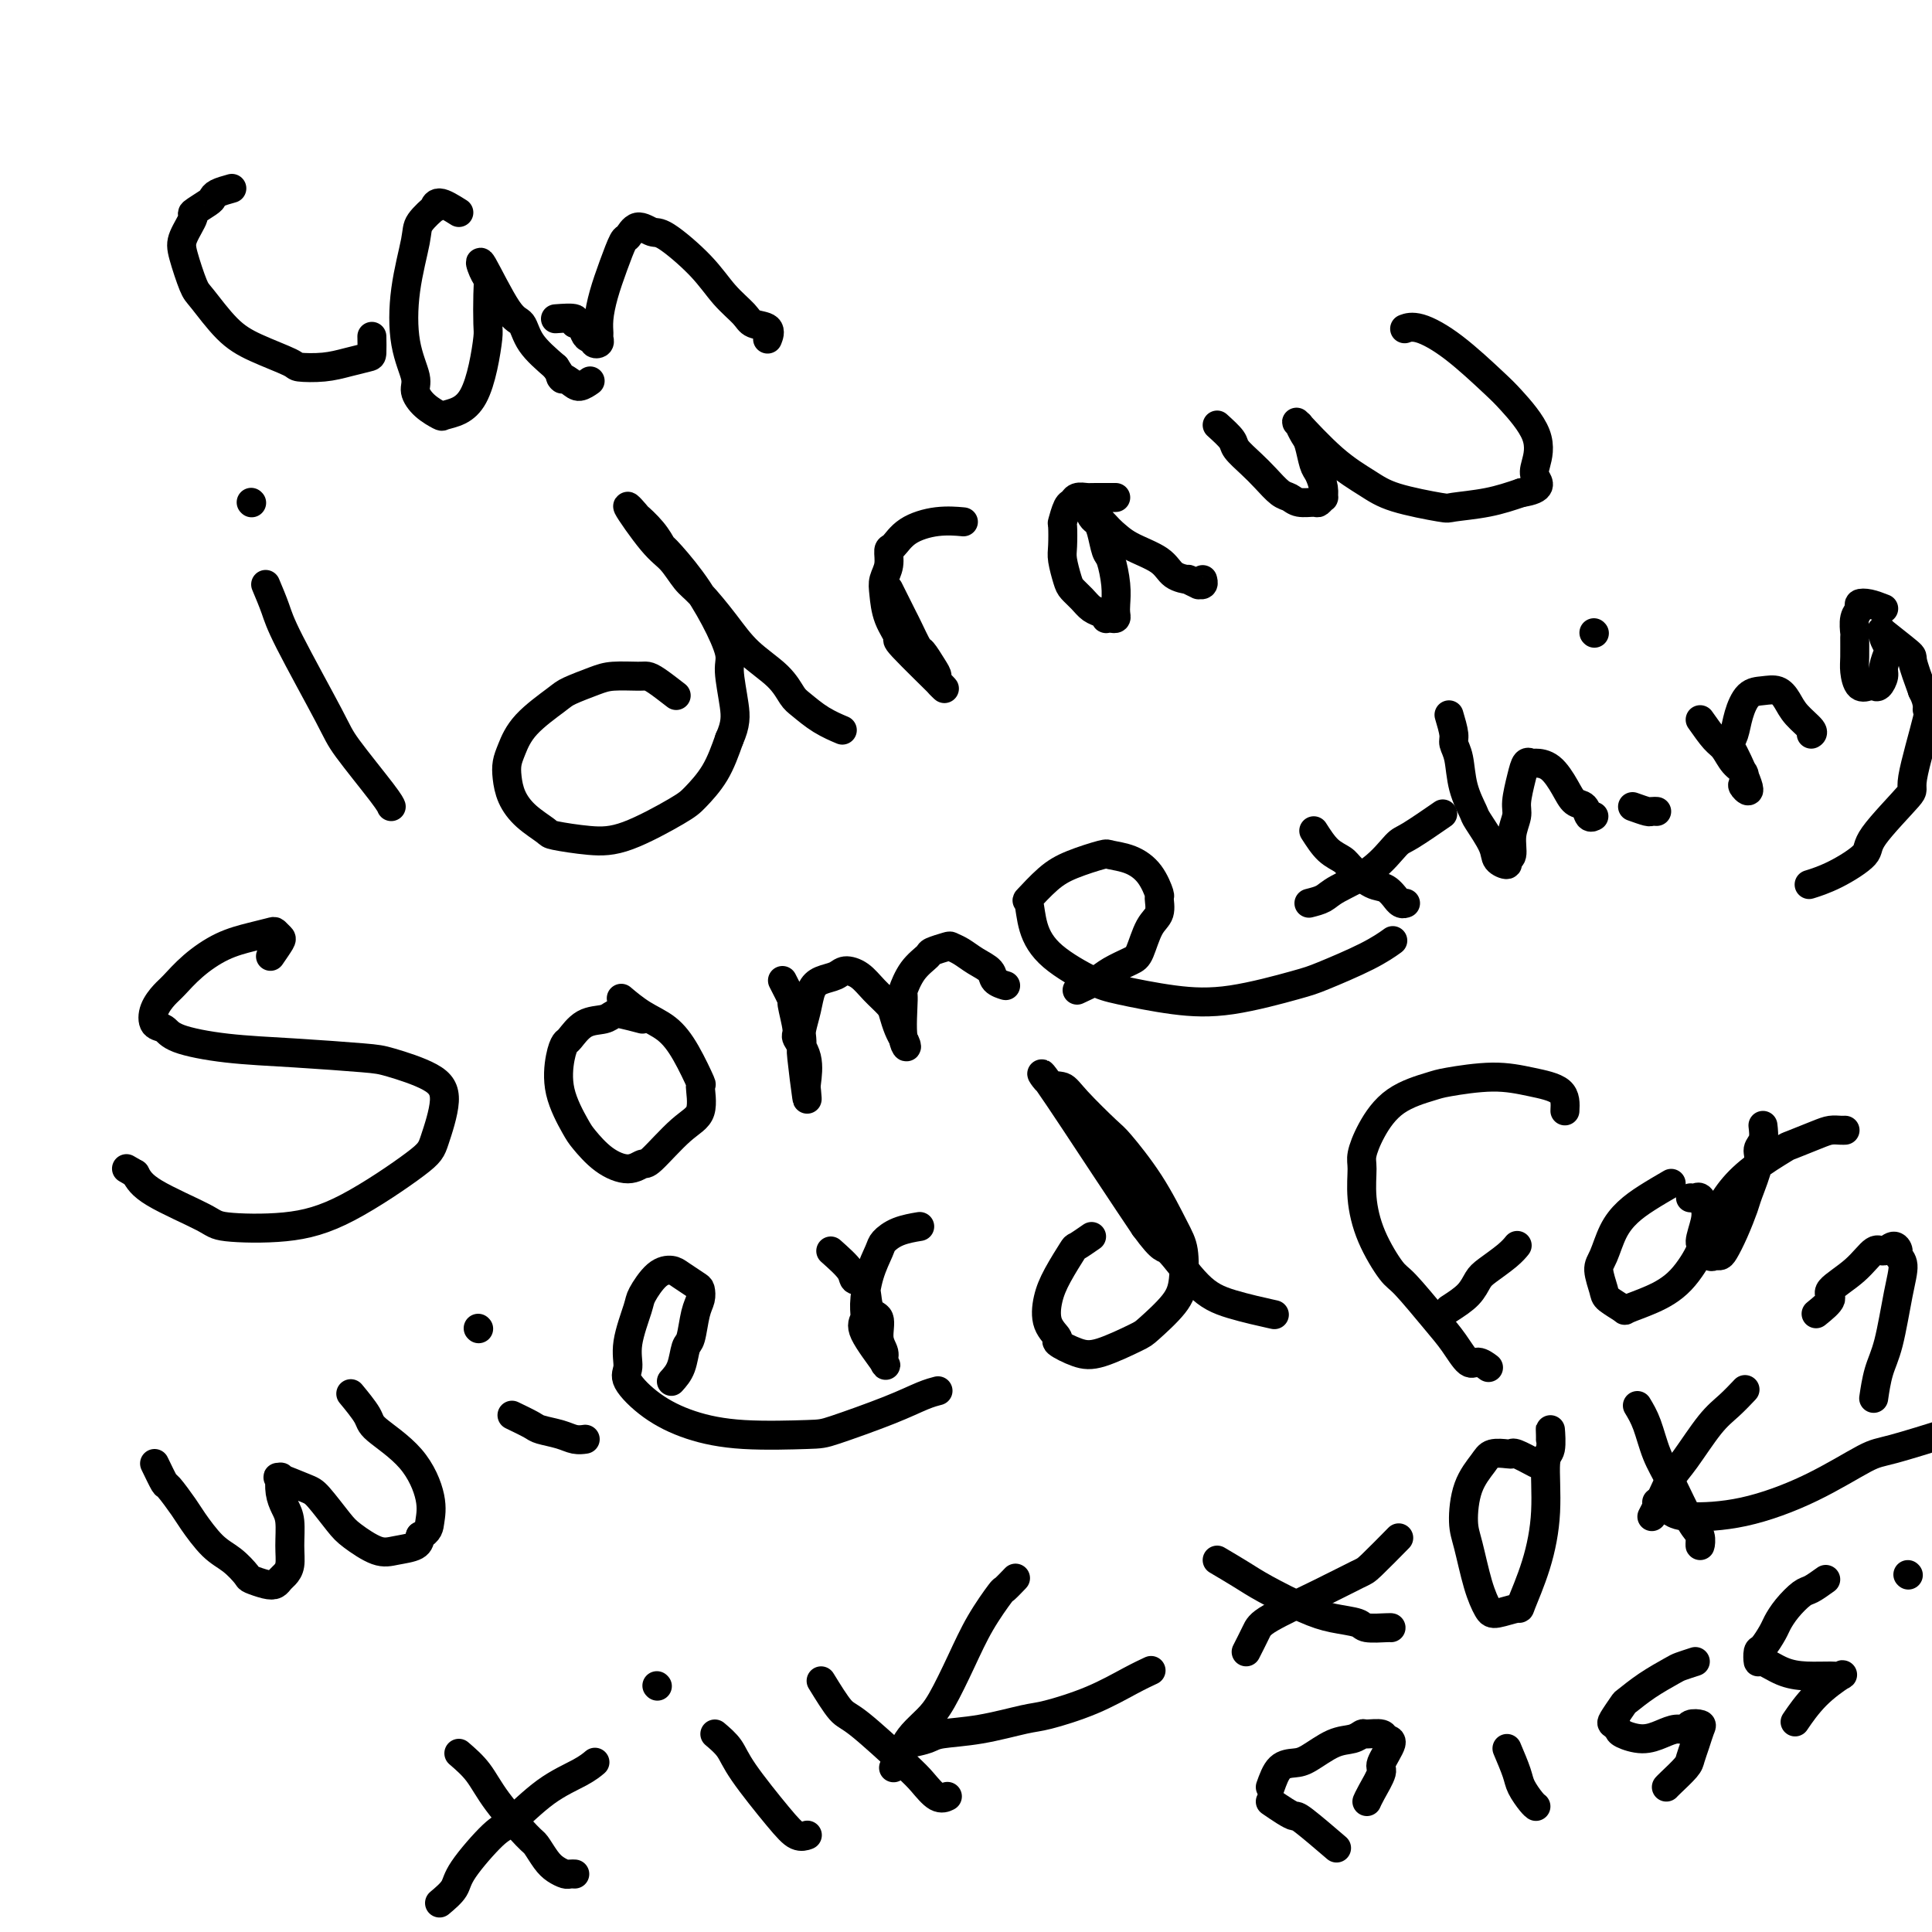 <svg viewBox='0 0 400 400' version='1.1' xmlns='http://www.w3.org/2000/svg' xmlns:xlink='http://www.w3.org/1999/xlink'><g fill='none' stroke='#000000' stroke-width='6' stroke-linecap='round' stroke-linejoin='round'><path d='M48,39c-1.160,0.324 -2.319,0.647 -3,1c-0.681,0.353 -0.883,0.734 -1,1c-0.117,0.266 -0.149,0.417 -1,1c-0.851,0.583 -2.523,1.599 -3,2c-0.477,0.401 0.240,0.187 0,1c-0.240,0.813 -1.437,2.654 -2,4c-0.563,1.346 -0.493,2.197 0,4c0.493,1.803 1.408,4.556 2,6c0.592,1.444 0.862,1.578 2,3c1.138,1.422 3.143,4.133 5,6c1.857,1.867 3.567,2.890 6,4c2.433,1.110 5.591,2.308 7,3c1.409,0.692 1.071,0.878 2,1c0.929,0.122 3.125,0.179 5,0c1.875,-0.179 3.431,-0.595 5,-1c1.569,-0.405 3.153,-0.799 4,-1c0.847,-0.201 0.959,-0.208 1,-1c0.041,-0.792 0.012,-2.369 0,-3c-0.012,-0.631 -0.006,-0.315 0,0'/><path d='M95,44c-1.554,-0.979 -3.108,-1.957 -4,-2c-0.892,-0.043 -1.122,0.850 -1,1c0.122,0.150 0.595,-0.444 0,0c-0.595,0.444 -2.257,1.925 -3,3c-0.743,1.075 -0.568,1.743 -1,4c-0.432,2.257 -1.470,6.103 -2,10c-0.530,3.897 -0.552,7.847 0,11c0.552,3.153 1.676,5.511 2,7c0.324,1.489 -0.153,2.110 0,3c0.153,0.890 0.937,2.050 2,3c1.063,0.950 2.407,1.691 3,2c0.593,0.309 0.436,0.185 1,0c0.564,-0.185 1.850,-0.430 3,-1c1.150,-0.570 2.164,-1.465 3,-3c0.836,-1.535 1.493,-3.710 2,-6c0.507,-2.290 0.865,-4.695 1,-6c0.135,-1.305 0.046,-1.511 0,-3c-0.046,-1.489 -0.049,-4.262 0,-6c0.049,-1.738 0.149,-2.440 0,-3c-0.149,-0.560 -0.548,-0.976 -1,-2c-0.452,-1.024 -0.958,-2.656 0,-1c0.958,1.656 3.381,6.598 5,9c1.619,2.402 2.436,2.262 3,3c0.564,0.738 0.875,2.354 2,4c1.125,1.646 3.062,3.323 5,5'/><path d='M115,76c2.450,3.662 1.074,2.315 1,2c-0.074,-0.315 1.156,0.400 2,1c0.844,0.600 1.304,1.085 2,1c0.696,-0.085 1.627,-0.738 2,-1c0.373,-0.262 0.186,-0.131 0,0'/><path d='M115,66c1.714,-0.127 3.429,-0.254 4,0c0.571,0.254 -0.001,0.890 0,1c0.001,0.110 0.574,-0.307 1,0c0.426,0.307 0.707,1.337 1,2c0.293,0.663 0.600,0.959 1,1c0.400,0.041 0.892,-0.173 1,0c0.108,0.173 -0.168,0.732 0,1c0.168,0.268 0.779,0.243 1,0c0.221,-0.243 0.051,-0.706 0,-1c-0.051,-0.294 0.018,-0.419 0,-1c-0.018,-0.581 -0.121,-1.617 0,-3c0.121,-1.383 0.468,-3.111 1,-5c0.532,-1.889 1.249,-3.938 2,-6c0.751,-2.062 1.537,-4.137 2,-5c0.463,-0.863 0.601,-0.515 1,-1c0.399,-0.485 1.057,-1.803 2,-2c0.943,-0.197 2.172,0.727 3,1c0.828,0.273 1.256,-0.106 3,1c1.744,1.106 4.804,3.696 7,6c2.196,2.304 3.527,4.324 5,6c1.473,1.676 3.088,3.010 4,4c0.912,0.990 1.121,1.637 2,2c0.879,0.363 2.429,0.444 3,1c0.571,0.556 0.163,1.587 0,2c-0.163,0.413 -0.082,0.206 0,0'/><path d='M55,121c0.730,1.737 1.460,3.473 2,5c0.540,1.527 0.891,2.844 3,7c2.109,4.156 5.977,11.152 8,15c2.023,3.848 2.202,4.547 4,7c1.798,2.453 5.215,6.660 7,9c1.785,2.340 1.939,2.811 2,3c0.061,0.189 0.031,0.094 0,0'/><path d='M52,104c0.000,0.000 0.100,0.100 0.1,0.1'/><path d='M140,144c-1.490,-1.154 -2.980,-2.307 -4,-3c-1.020,-0.693 -1.569,-0.925 -2,-1c-0.431,-0.075 -0.745,0.008 -2,0c-1.255,-0.008 -3.452,-0.107 -5,0c-1.548,0.107 -2.446,0.420 -4,1c-1.554,0.580 -3.765,1.429 -5,2c-1.235,0.571 -1.494,0.865 -3,2c-1.506,1.135 -4.258,3.111 -6,5c-1.742,1.889 -2.473,3.692 -3,5c-0.527,1.308 -0.848,2.123 -1,3c-0.152,0.877 -0.133,1.817 0,3c0.133,1.183 0.382,2.608 1,4c0.618,1.392 1.605,2.752 3,4c1.395,1.248 3.200,2.384 4,3c0.800,0.616 0.597,0.711 2,1c1.403,0.289 4.413,0.772 7,1c2.587,0.228 4.751,0.202 8,-1c3.249,-1.202 7.582,-3.580 10,-5c2.418,-1.420 2.920,-1.882 4,-3c1.080,-1.118 2.737,-2.891 4,-5c1.263,-2.109 2.131,-4.555 3,-7'/><path d='M151,153c1.379,-3.059 1.326,-4.707 1,-7c-0.326,-2.293 -0.925,-5.232 -1,-7c-0.075,-1.768 0.373,-2.367 0,-4c-0.373,-1.633 -1.568,-4.302 -3,-7c-1.432,-2.698 -3.100,-5.425 -5,-8c-1.900,-2.575 -4.033,-4.998 -5,-6c-0.967,-1.002 -0.768,-0.584 -1,-1c-0.232,-0.416 -0.894,-1.668 -2,-3c-1.106,-1.332 -2.655,-2.745 -3,-3c-0.345,-0.255 0.516,0.649 0,0c-0.516,-0.649 -2.408,-2.851 -2,-2c0.408,0.851 3.116,4.753 5,7c1.884,2.247 2.945,2.837 4,4c1.055,1.163 2.103,2.897 3,4c0.897,1.103 1.644,1.573 3,3c1.356,1.427 3.320,3.809 5,6c1.680,2.191 3.074,4.190 5,6c1.926,1.810 4.384,3.431 6,5c1.616,1.569 2.392,3.086 3,4c0.608,0.914 1.050,1.224 2,2c0.950,0.776 2.410,2.017 4,3c1.590,0.983 3.312,1.710 4,2c0.688,0.290 0.344,0.145 0,0'/><path d='M184,122c0.747,1.493 1.495,2.986 2,4c0.505,1.014 0.769,1.549 1,2c0.231,0.451 0.431,0.818 1,2c0.569,1.182 1.508,3.179 2,4c0.492,0.821 0.536,0.466 1,1c0.464,0.534 1.349,1.956 2,3c0.651,1.044 1.070,1.708 1,2c-0.070,0.292 -0.628,0.211 0,1c0.628,0.789 2.442,2.447 1,1c-1.442,-1.447 -6.139,-6.001 -8,-8c-1.861,-1.999 -0.887,-1.444 -1,-2c-0.113,-0.556 -1.313,-2.223 -2,-4c-0.687,-1.777 -0.862,-3.665 -1,-5c-0.138,-1.335 -0.241,-2.118 0,-3c0.241,-0.882 0.825,-1.862 1,-3c0.175,-1.138 -0.057,-2.435 0,-3c0.057,-0.565 0.405,-0.400 1,-1c0.595,-0.600 1.438,-1.965 3,-3c1.562,-1.035 3.844,-1.740 6,-2c2.156,-0.260 4.188,-0.074 5,0c0.812,0.074 0.406,0.037 0,0'/><path d='M231,103c-1.593,0.002 -3.186,0.004 -4,0c-0.814,-0.004 -0.848,-0.014 -1,0c-0.152,0.014 -0.423,0.054 -1,0c-0.577,-0.054 -1.461,-0.200 -2,0c-0.539,0.200 -0.733,0.746 -1,1c-0.267,0.254 -0.608,0.216 -1,1c-0.392,0.784 -0.834,2.392 -1,3c-0.166,0.608 -0.056,0.218 0,1c0.056,0.782 0.060,2.737 0,4c-0.060,1.263 -0.182,1.834 0,3c0.182,1.166 0.668,2.928 1,4c0.332,1.072 0.510,1.454 1,2c0.490,0.546 1.293,1.257 2,2c0.707,0.743 1.316,1.520 2,2c0.684,0.480 1.441,0.665 2,1c0.559,0.335 0.920,0.819 1,1c0.080,0.181 -0.122,0.058 0,0c0.122,-0.058 0.570,-0.050 1,0c0.430,0.050 0.844,0.143 1,0c0.156,-0.143 0.053,-0.522 0,-1c-0.053,-0.478 -0.056,-1.055 0,-2c0.056,-0.945 0.170,-2.256 0,-4c-0.170,-1.744 -0.623,-3.919 -1,-5c-0.377,-1.081 -0.678,-1.067 -1,-2c-0.322,-0.933 -0.664,-2.814 -1,-4c-0.336,-1.186 -0.668,-1.679 -1,-2c-0.332,-0.321 -0.666,-0.471 -1,-1c-0.334,-0.529 -0.667,-1.437 0,-1c0.667,0.437 2.333,2.218 4,4'/><path d='M230,110c1.196,1.006 2.185,2.020 4,3c1.815,0.980 4.456,1.927 6,3c1.544,1.073 1.992,2.273 3,3c1.008,0.727 2.575,0.980 3,1c0.425,0.020 -0.292,-0.195 0,0c0.292,0.195 1.595,0.798 2,1c0.405,0.202 -0.087,0.003 0,0c0.087,-0.003 0.754,0.192 1,0c0.246,-0.192 0.070,-0.769 0,-1c-0.070,-0.231 -0.035,-0.115 0,0'/><path d='M252,88c1.227,1.114 2.454,2.228 3,3c0.546,0.772 0.412,1.201 1,2c0.588,0.799 1.900,1.969 3,3c1.100,1.031 1.990,1.922 3,3c1.010,1.078 2.140,2.343 3,3c0.860,0.657 1.450,0.708 2,1c0.550,0.292 1.061,0.826 2,1c0.939,0.174 2.305,-0.011 3,0c0.695,0.011 0.719,0.217 1,0c0.281,-0.217 0.818,-0.857 1,-1c0.182,-0.143 0.007,0.211 0,0c-0.007,-0.211 0.153,-0.986 0,-2c-0.153,-1.014 -0.620,-2.266 -1,-3c-0.380,-0.734 -0.675,-0.952 -1,-2c-0.325,-1.048 -0.681,-2.928 -1,-4c-0.319,-1.072 -0.601,-1.337 -1,-2c-0.399,-0.663 -0.915,-1.724 -1,-2c-0.085,-0.276 0.260,0.233 0,0c-0.260,-0.233 -1.127,-1.208 0,0c1.127,1.208 4.248,4.597 7,7c2.752,2.403 5.136,3.818 7,5c1.864,1.182 3.207,2.129 6,3c2.793,0.871 7.037,1.667 9,2c1.963,0.333 1.644,0.205 3,0c1.356,-0.205 4.387,-0.487 7,-1c2.613,-0.513 4.806,-1.256 7,-2'/><path d='M315,102c4.721,-0.722 3.523,-2.027 3,-3c-0.523,-0.973 -0.370,-1.614 0,-3c0.370,-1.386 0.959,-3.517 0,-6c-0.959,-2.483 -3.466,-5.317 -5,-7c-1.534,-1.683 -2.096,-2.216 -4,-4c-1.904,-1.784 -5.149,-4.818 -8,-7c-2.851,-2.182 -5.306,-3.510 -7,-4c-1.694,-0.490 -2.627,-0.140 -3,0c-0.373,0.140 -0.187,0.070 0,0'/><path d='M56,198c0.817,-1.184 1.634,-2.367 2,-3c0.366,-0.633 0.280,-0.715 0,-1c-0.280,-0.285 -0.756,-0.773 -1,-1c-0.244,-0.227 -0.257,-0.195 -1,0c-0.743,0.195 -2.215,0.551 -4,1c-1.785,0.449 -3.883,0.990 -6,2c-2.117,1.010 -4.254,2.488 -6,4c-1.746,1.512 -3.102,3.059 -4,4c-0.898,0.941 -1.336,1.277 -2,2c-0.664,0.723 -1.552,1.833 -2,3c-0.448,1.167 -0.456,2.393 0,3c0.456,0.607 1.375,0.597 2,1c0.625,0.403 0.956,1.220 3,2c2.044,0.780 5.800,1.524 10,2c4.200,0.476 8.844,0.685 14,1c5.156,0.315 10.825,0.735 14,1c3.175,0.265 3.856,0.376 6,1c2.144,0.624 5.751,1.763 8,3c2.249,1.237 3.140,2.573 3,5c-0.140,2.427 -1.313,5.943 -2,8c-0.687,2.057 -0.890,2.653 -4,5c-3.110,2.347 -9.126,6.445 -14,9c-4.874,2.555 -8.604,3.566 -13,4c-4.396,0.434 -9.457,0.292 -12,0c-2.543,-0.292 -2.569,-0.732 -5,-2c-2.431,-1.268 -7.266,-3.362 -10,-5c-2.734,-1.638 -3.367,-2.819 -4,-4'/><path d='M28,243c-3.167,-1.833 -1.583,-0.917 0,0'/><path d='M133,211c-1.498,-0.394 -2.997,-0.788 -4,-1c-1.003,-0.212 -1.512,-0.240 -2,0c-0.488,0.240 -0.957,0.750 -2,1c-1.043,0.250 -2.660,0.241 -4,1c-1.340,0.759 -2.401,2.287 -3,3c-0.599,0.713 -0.734,0.612 -1,1c-0.266,0.388 -0.663,1.266 -1,3c-0.337,1.734 -0.614,4.326 0,7c0.614,2.674 2.119,5.430 3,7c0.881,1.570 1.139,1.953 2,3c0.861,1.047 2.326,2.758 4,4c1.674,1.242 3.556,2.015 5,2c1.444,-0.015 2.449,-0.818 3,-1c0.551,-0.182 0.647,0.257 2,-1c1.353,-1.257 3.962,-4.212 6,-6c2.038,-1.788 3.505,-2.411 4,-4c0.495,-1.589 0.016,-4.143 0,-5c-0.016,-0.857 0.429,-0.016 0,-1c-0.429,-0.984 -1.734,-3.791 -3,-6c-1.266,-2.209 -2.494,-3.819 -4,-5c-1.506,-1.181 -3.290,-1.933 -5,-3c-1.710,-1.067 -3.346,-2.448 -4,-3c-0.654,-0.552 -0.327,-0.276 0,0'/><path d='M162,203c0.880,1.719 1.760,3.438 2,4c0.240,0.562 -0.160,-0.032 0,1c0.160,1.032 0.880,3.689 1,5c0.120,1.311 -0.359,1.277 0,2c0.359,0.723 1.557,2.204 2,4c0.443,1.796 0.133,3.909 0,5c-0.133,1.091 -0.088,1.162 0,2c0.088,0.838 0.219,2.444 0,1c-0.219,-1.444 -0.788,-5.940 -1,-8c-0.212,-2.060 -0.069,-1.686 0,-2c0.069,-0.314 0.062,-1.317 0,-2c-0.062,-0.683 -0.178,-1.047 0,-2c0.178,-0.953 0.652,-2.494 1,-4c0.348,-1.506 0.572,-2.976 1,-4c0.428,-1.024 1.062,-1.600 2,-2c0.938,-0.400 2.181,-0.623 3,-1c0.819,-0.377 1.214,-0.909 2,-1c0.786,-0.091 1.965,0.258 3,1c1.035,0.742 1.927,1.877 3,3c1.073,1.123 2.326,2.235 3,3c0.674,0.765 0.768,1.185 1,2c0.232,0.815 0.601,2.027 1,3c0.399,0.973 0.828,1.707 1,2c0.172,0.293 0.086,0.147 0,0'/><path d='M187,215c1.387,2.478 0.355,2.174 0,0c-0.355,-2.174 -0.031,-6.217 0,-8c0.031,-1.783 -0.230,-1.304 0,-2c0.230,-0.696 0.950,-2.565 2,-4c1.050,-1.435 2.430,-2.435 3,-3c0.570,-0.565 0.329,-0.695 1,-1c0.671,-0.305 2.253,-0.783 3,-1c0.747,-0.217 0.657,-0.171 1,0c0.343,0.171 1.119,0.466 2,1c0.881,0.534 1.868,1.306 3,2c1.132,0.694 2.408,1.310 3,2c0.592,0.690 0.499,1.453 1,2c0.501,0.547 1.596,0.878 2,1c0.404,0.122 0.115,0.035 0,0c-0.115,-0.035 -0.058,-0.017 0,0'/><path d='M223,205c1.459,-0.673 2.918,-1.346 4,-2c1.082,-0.654 1.786,-1.290 3,-2c1.214,-0.710 2.938,-1.494 4,-2c1.062,-0.506 1.463,-0.735 2,-2c0.537,-1.265 1.211,-3.567 2,-5c0.789,-1.433 1.692,-1.998 2,-3c0.308,-1.002 0.019,-2.440 0,-3c-0.019,-0.560 0.231,-0.243 0,-1c-0.231,-0.757 -0.942,-2.590 -2,-4c-1.058,-1.410 -2.463,-2.399 -4,-3c-1.537,-0.601 -3.208,-0.815 -4,-1c-0.792,-0.185 -0.706,-0.340 -2,0c-1.294,0.340 -3.967,1.177 -6,2c-2.033,0.823 -3.427,1.632 -5,3c-1.573,1.368 -3.327,3.294 -4,4c-0.673,0.706 -0.265,0.191 0,1c0.265,0.809 0.387,2.942 1,5c0.613,2.058 1.717,4.043 4,6c2.283,1.957 5.745,3.887 8,5c2.255,1.113 3.301,1.408 6,2c2.699,0.592 7.050,1.481 11,2c3.950,0.519 7.500,0.668 12,0c4.500,-0.668 9.949,-2.151 13,-3c3.051,-0.849 3.704,-1.063 6,-2c2.296,-0.937 6.233,-2.599 9,-4c2.767,-1.401 4.362,-2.543 5,-3c0.638,-0.457 0.319,-0.228 0,0'/><path d='M272,172c0.962,1.501 1.923,3.003 3,4c1.077,0.997 2.268,1.490 3,2c0.732,0.510 1.004,1.036 2,2c0.996,0.964 2.714,2.367 4,3c1.286,0.633 2.138,0.495 3,1c0.862,0.505 1.734,1.652 2,2c0.266,0.348 -0.073,-0.103 0,0c0.073,0.103 0.558,0.758 1,1c0.442,0.242 0.841,0.069 1,0c0.159,-0.069 0.080,-0.035 0,0'/><path d='M271,187c1.103,-0.279 2.206,-0.558 3,-1c0.794,-0.442 1.279,-1.047 3,-2c1.721,-0.953 4.679,-2.252 7,-4c2.321,-1.748 4.003,-3.943 5,-5c0.997,-1.057 1.307,-0.977 3,-2c1.693,-1.023 4.769,-3.149 6,-4c1.231,-0.851 0.615,-0.425 0,0'/><path d='M300,148c0.449,1.517 0.898,3.033 1,4c0.102,0.967 -0.144,1.383 0,2c0.144,0.617 0.676,1.435 1,3c0.324,1.565 0.438,3.876 1,6c0.562,2.124 1.570,4.062 2,5c0.430,0.938 0.282,0.875 1,2c0.718,1.125 2.302,3.439 3,5c0.698,1.561 0.512,2.368 1,3c0.488,0.632 1.651,1.088 2,1c0.349,-0.088 -0.118,-0.720 0,-1c0.118,-0.280 0.819,-0.206 1,-1c0.181,-0.794 -0.159,-2.455 0,-4c0.159,-1.545 0.816,-2.974 1,-4c0.184,-1.026 -0.107,-1.648 0,-3c0.107,-1.352 0.612,-3.434 1,-5c0.388,-1.566 0.660,-2.618 1,-3c0.340,-0.382 0.748,-0.095 1,0c0.252,0.095 0.347,-0.001 1,0c0.653,0.001 1.862,0.099 3,1c1.138,0.901 2.203,2.606 3,4c0.797,1.394 1.324,2.479 2,3c0.676,0.521 1.501,0.480 2,1c0.499,0.520 0.673,1.602 1,2c0.327,0.398 0.808,0.114 1,0c0.192,-0.114 0.096,-0.057 0,0'/><path d='M338,167c1.185,0.423 2.369,0.845 3,1c0.631,0.155 0.708,0.042 1,0c0.292,-0.042 0.798,-0.012 1,0c0.202,0.012 0.101,0.006 0,0'/><path d='M330,131c0.000,0.000 0.100,0.100 0.1,0.1'/><path d='M352,149c1.086,1.543 2.172,3.086 3,4c0.828,0.914 1.397,1.200 2,2c0.603,0.800 1.240,2.116 2,3c0.760,0.884 1.644,1.337 2,2c0.356,0.663 0.186,1.538 0,2c-0.186,0.462 -0.386,0.512 0,1c0.386,0.488 1.360,1.416 1,0c-0.360,-1.416 -2.053,-5.174 -3,-7c-0.947,-1.826 -1.149,-1.718 -1,-2c0.149,-0.282 0.648,-0.953 1,-2c0.352,-1.047 0.556,-2.472 1,-4c0.444,-1.528 1.129,-3.161 2,-4c0.871,-0.839 1.929,-0.884 3,-1c1.071,-0.116 2.154,-0.304 3,0c0.846,0.304 1.456,1.101 2,2c0.544,0.899 1.022,1.901 2,3c0.978,1.099 2.456,2.296 3,3c0.544,0.704 0.156,0.915 0,1c-0.156,0.085 -0.078,0.042 0,0'/><path d='M390,126c-1.033,-0.402 -2.067,-0.804 -3,-1c-0.933,-0.196 -1.767,-0.185 -2,0c-0.233,0.185 0.134,0.546 0,1c-0.134,0.454 -0.768,1.002 -1,2c-0.232,0.998 -0.060,2.447 0,3c0.060,0.553 0.009,0.211 0,1c-0.009,0.789 0.025,2.708 0,4c-0.025,1.292 -0.109,1.955 0,3c0.109,1.045 0.411,2.470 1,3c0.589,0.530 1.463,0.166 2,0c0.537,-0.166 0.736,-0.132 1,0c0.264,0.132 0.594,0.363 1,0c0.406,-0.363 0.889,-1.319 1,-2c0.111,-0.681 -0.151,-1.085 0,-2c0.151,-0.915 0.715,-2.340 1,-3c0.285,-0.660 0.291,-0.555 0,-1c-0.291,-0.445 -0.878,-1.441 -1,-2c-0.122,-0.559 0.221,-0.683 0,-1c-0.221,-0.317 -1.008,-0.827 0,0c1.008,0.827 3.810,2.992 5,4c1.190,1.008 0.769,0.859 1,2c0.231,1.141 1.116,3.570 2,6'/><path d='M398,143c1.412,2.672 0.941,3.853 1,4c0.059,0.147 0.647,-0.741 0,2c-0.647,2.741 -2.531,9.112 -3,12c-0.469,2.888 0.476,2.294 -1,4c-1.476,1.706 -5.373,5.711 -7,8c-1.627,2.289 -0.982,2.861 -2,4c-1.018,1.139 -3.697,2.845 -6,4c-2.303,1.155 -4.229,1.759 -5,2c-0.771,0.241 -0.385,0.121 0,0'/><path d='M32,303c0.814,1.684 1.627,3.368 2,4c0.373,0.632 0.304,0.213 1,1c0.696,0.787 2.155,2.782 3,4c0.845,1.218 1.075,1.660 2,3c0.925,1.340 2.545,3.578 4,5c1.455,1.422 2.747,2.028 4,3c1.253,0.972 2.468,2.310 3,3c0.532,0.690 0.380,0.732 1,1c0.620,0.268 2.012,0.761 3,1c0.988,0.239 1.571,0.225 2,0c0.429,-0.225 0.704,-0.661 1,-1c0.296,-0.339 0.612,-0.579 1,-1c0.388,-0.421 0.846,-1.021 1,-2c0.154,-0.979 0.002,-2.337 0,-4c-0.002,-1.663 0.144,-3.632 0,-5c-0.144,-1.368 -0.579,-2.134 -1,-3c-0.421,-0.866 -0.828,-1.833 -1,-3c-0.172,-1.167 -0.109,-2.534 0,-3c0.109,-0.466 0.263,-0.031 0,0c-0.263,0.031 -0.943,-0.341 0,0c0.943,0.341 3.508,1.395 5,2c1.492,0.605 1.910,0.762 3,2c1.090,1.238 2.852,3.559 4,5c1.148,1.441 1.680,2.002 3,3c1.320,0.998 3.426,2.432 5,3c1.574,0.568 2.616,0.268 4,0c1.384,-0.268 3.110,-0.505 4,-1c0.890,-0.495 0.945,-1.247 1,-2'/><path d='M87,318c1.809,-0.946 1.833,-1.812 2,-3c0.167,-1.188 0.479,-2.697 0,-5c-0.479,-2.303 -1.747,-5.399 -4,-8c-2.253,-2.601 -5.490,-4.708 -7,-6c-1.510,-1.292 -1.291,-1.771 -2,-3c-0.709,-1.229 -2.345,-3.208 -3,-4c-0.655,-0.792 -0.327,-0.396 0,0'/><path d='M106,293c1.565,0.754 3.131,1.509 4,2c0.869,0.491 1.042,0.720 2,1c0.958,0.280 2.700,0.611 4,1c1.300,0.389 2.158,0.835 3,1c0.842,0.165 1.669,0.047 2,0c0.331,-0.047 0.165,-0.024 0,0'/><path d='M99,275c0.000,0.000 0.100,0.100 0.1,0.1'/><path d='M139,286c0.756,-0.840 1.513,-1.681 2,-3c0.487,-1.319 0.705,-3.117 1,-4c0.295,-0.883 0.666,-0.851 1,-2c0.334,-1.149 0.629,-3.477 1,-5c0.371,-1.523 0.816,-2.240 1,-3c0.184,-0.760 0.108,-1.562 0,-2c-0.108,-0.438 -0.246,-0.510 -1,-1c-0.754,-0.490 -2.123,-1.398 -3,-2c-0.877,-0.602 -1.262,-0.900 -2,-1c-0.738,-0.100 -1.829,-0.003 -3,1c-1.171,1.003 -2.422,2.913 -3,4c-0.578,1.087 -0.482,1.350 -1,3c-0.518,1.650 -1.651,4.686 -2,7c-0.349,2.314 0.086,3.906 0,5c-0.086,1.094 -0.693,1.691 0,3c0.693,1.309 2.685,3.331 5,5c2.315,1.669 4.953,2.985 8,4c3.047,1.015 6.503,1.730 11,2c4.497,0.270 10.036,0.097 13,0c2.964,-0.097 3.355,-0.117 6,-1c2.645,-0.883 7.544,-2.628 11,-4c3.456,-1.372 5.469,-2.369 7,-3c1.531,-0.631 2.580,-0.894 3,-1c0.420,-0.106 0.210,-0.053 0,0'/><path d='M172,259c1.634,1.456 3.269,2.912 4,4c0.731,1.088 0.559,1.806 1,2c0.441,0.194 1.495,-0.138 2,1c0.505,1.138 0.460,3.747 1,5c0.540,1.253 1.665,1.150 2,2c0.335,0.850 -0.122,2.653 0,4c0.122,1.347 0.821,2.240 1,3c0.179,0.760 -0.163,1.388 0,2c0.163,0.612 0.830,1.207 0,0c-0.830,-1.207 -3.158,-4.218 -4,-6c-0.842,-1.782 -0.200,-2.336 0,-3c0.200,-0.664 -0.044,-1.438 0,-3c0.044,-1.562 0.377,-3.911 1,-6c0.623,-2.089 1.537,-3.919 2,-5c0.463,-1.081 0.475,-1.413 1,-2c0.525,-0.587 1.565,-1.427 3,-2c1.435,-0.573 3.267,-0.878 4,-1c0.733,-0.122 0.366,-0.061 0,0'/><path d='M226,256c-1.231,0.852 -2.462,1.705 -3,2c-0.538,0.295 -0.385,0.034 -1,1c-0.615,0.966 -2.000,3.161 -3,5c-1.000,1.839 -1.615,3.323 -2,5c-0.385,1.677 -0.539,3.548 0,5c0.539,1.452 1.773,2.484 2,3c0.227,0.516 -0.553,0.517 0,1c0.553,0.483 2.438,1.449 4,2c1.562,0.551 2.800,0.688 5,0c2.200,-0.688 5.361,-2.200 7,-3c1.639,-0.800 1.756,-0.888 3,-2c1.244,-1.112 3.616,-3.249 5,-5c1.384,-1.751 1.779,-3.117 2,-5c0.221,-1.883 0.267,-4.282 0,-6c-0.267,-1.718 -0.848,-2.753 -2,-5c-1.152,-2.247 -2.874,-5.706 -5,-9c-2.126,-3.294 -4.655,-6.423 -6,-8c-1.345,-1.577 -1.505,-1.601 -3,-3c-1.495,-1.399 -4.324,-4.174 -6,-6c-1.676,-1.826 -2.201,-2.705 -3,-3c-0.799,-0.295 -1.874,-0.007 -3,-1c-1.126,-0.993 -2.303,-3.267 0,0c2.303,3.267 8.087,12.076 12,18c3.913,5.924 5.957,8.962 8,12'/><path d='M237,254c3.942,5.405 3.797,3.918 5,5c1.203,1.082 3.756,4.733 6,7c2.244,2.267 4.181,3.149 7,4c2.819,0.851 6.520,1.672 8,2c1.480,0.328 0.740,0.164 0,0'/><path d='M324,230c0.082,-1.501 0.164,-3.003 -1,-4c-1.164,-0.997 -3.574,-1.490 -6,-2c-2.426,-0.510 -4.870,-1.036 -8,-1c-3.130,0.036 -6.948,0.636 -9,1c-2.052,0.364 -2.339,0.493 -4,1c-1.661,0.507 -4.695,1.392 -7,3c-2.305,1.608 -3.882,3.939 -5,6c-1.118,2.061 -1.778,3.852 -2,5c-0.222,1.148 -0.004,1.654 0,3c0.004,1.346 -0.204,3.532 0,6c0.204,2.468 0.820,5.219 2,8c1.180,2.781 2.925,5.594 4,7c1.075,1.406 1.481,1.405 3,3c1.519,1.595 4.152,4.785 6,7c1.848,2.215 2.912,3.455 4,5c1.088,1.545 2.199,3.393 3,4c0.801,0.607 1.293,-0.029 2,0c0.707,0.029 1.631,0.723 2,1c0.369,0.277 0.185,0.139 0,0'/><path d='M300,271c1.497,-0.969 2.993,-1.938 4,-3c1.007,-1.062 1.524,-2.218 2,-3c0.476,-0.782 0.911,-1.189 2,-2c1.089,-0.811 2.832,-2.026 4,-3c1.168,-0.974 1.762,-1.707 2,-2c0.238,-0.293 0.119,-0.147 0,0'/><path d='M346,245c-1.738,1.013 -3.476,2.027 -5,3c-1.524,0.973 -2.836,1.906 -4,3c-1.164,1.094 -2.182,2.347 -3,4c-0.818,1.653 -1.437,3.704 -2,5c-0.563,1.296 -1.069,1.837 -1,3c0.069,1.163 0.712,2.948 1,4c0.288,1.052 0.221,1.373 1,2c0.779,0.627 2.402,1.562 3,2c0.598,0.438 0.170,0.380 1,0c0.830,-0.380 2.920,-1.081 5,-2c2.080,-0.919 4.152,-2.056 6,-4c1.848,-1.944 3.473,-4.697 4,-6c0.527,-1.303 -0.044,-1.158 0,-2c0.044,-0.842 0.702,-2.670 1,-4c0.298,-1.330 0.237,-2.160 0,-3c-0.237,-0.840 -0.651,-1.689 -1,-2c-0.349,-0.311 -0.632,-0.084 -1,0c-0.368,0.084 -0.819,0.024 -1,0c-0.181,-0.024 -0.090,-0.012 0,0'/><path d='M365,233c0.128,1.088 0.256,2.176 0,3c-0.256,0.824 -0.898,1.385 -1,2c-0.102,0.615 0.334,1.285 0,3c-0.334,1.715 -1.437,4.474 -2,6c-0.563,1.526 -0.585,1.820 -1,3c-0.415,1.180 -1.224,3.246 -2,5c-0.776,1.754 -1.518,3.196 -2,4c-0.482,0.804 -0.705,0.971 -1,1c-0.295,0.029 -0.662,-0.080 -1,0c-0.338,0.080 -0.647,0.350 -1,0c-0.353,-0.350 -0.751,-1.320 -1,-2c-0.249,-0.680 -0.350,-1.069 0,-2c0.350,-0.931 1.151,-2.406 2,-4c0.849,-1.594 1.746,-3.309 3,-5c1.254,-1.691 2.864,-3.357 5,-5c2.136,-1.643 4.800,-3.263 6,-4c1.200,-0.737 0.938,-0.590 2,-1c1.062,-0.410 3.447,-1.378 5,-2c1.553,-0.622 2.272,-0.899 3,-1c0.728,-0.101 1.465,-0.027 2,0c0.535,0.027 0.867,0.008 1,0c0.133,-0.008 0.066,-0.004 0,0'/><path d='M95,363c1.407,1.213 2.814,2.426 4,4c1.186,1.574 2.152,3.511 4,6c1.848,2.489 4.579,5.532 6,7c1.421,1.468 1.532,1.360 2,2c0.468,0.640 1.292,2.028 2,3c0.708,0.972 1.300,1.528 2,2c0.700,0.472 1.507,0.858 2,1c0.493,0.142 0.671,0.038 1,0c0.329,-0.038 0.808,-0.011 1,0c0.192,0.011 0.096,0.005 0,0'/><path d='M91,394c1.203,-1.014 2.405,-2.028 3,-3c0.595,-0.972 0.582,-1.902 2,-4c1.418,-2.098 4.268,-5.365 6,-7c1.732,-1.635 2.345,-1.640 4,-3c1.655,-1.360 4.351,-4.076 7,-6c2.649,-1.924 5.252,-3.056 7,-4c1.748,-0.944 2.642,-1.698 3,-2c0.358,-0.302 0.179,-0.151 0,0'/><path d='M148,359c1.112,0.942 2.225,1.885 3,3c0.775,1.115 1.213,2.404 3,5c1.787,2.596 4.922,6.500 7,9c2.078,2.500 3.098,3.596 4,4c0.902,0.404 1.686,0.115 2,0c0.314,-0.115 0.157,-0.058 0,0'/><path d='M136,349c0.000,0.000 0.100,0.100 0.1,0.1'/><path d='M170,348c1.484,2.413 2.967,4.826 4,6c1.033,1.174 1.615,1.110 4,3c2.385,1.890 6.573,5.736 9,8c2.427,2.264 3.094,2.947 4,4c0.906,1.053 2.052,2.476 3,3c0.948,0.524 1.700,0.150 2,0c0.300,-0.150 0.150,-0.075 0,0'/><path d='M185,366c0.692,-1.423 1.385,-2.846 2,-4c0.615,-1.154 1.153,-2.039 2,-3c0.847,-0.961 2.003,-1.999 3,-3c0.997,-1.001 1.834,-1.965 3,-4c1.166,-2.035 2.659,-5.141 4,-8c1.341,-2.859 2.528,-5.470 4,-8c1.472,-2.530 3.230,-4.977 4,-6c0.770,-1.023 0.554,-0.622 1,-1c0.446,-0.378 1.556,-1.537 2,-2c0.444,-0.463 0.222,-0.232 0,0'/><path d='M188,361c1.527,-0.324 3.054,-0.649 4,-1c0.946,-0.351 1.310,-0.729 3,-1c1.690,-0.271 4.706,-0.436 8,-1c3.294,-0.564 6.866,-1.528 9,-2c2.134,-0.472 2.832,-0.452 5,-1c2.168,-0.548 5.808,-1.662 9,-3c3.192,-1.338 5.936,-2.899 8,-4c2.064,-1.101 3.447,-1.743 4,-2c0.553,-0.257 0.277,-0.128 0,0'/><path d='M252,323c1.751,1.035 3.503,2.070 5,3c1.497,0.930 2.741,1.756 5,3c2.259,1.244 5.534,2.908 8,4c2.466,1.092 4.125,1.613 6,2c1.875,0.387 3.967,0.640 5,1c1.033,0.360 1.009,0.829 2,1c0.991,0.171 2.998,0.046 4,0c1.002,-0.046 1.001,-0.013 1,0c-0.001,0.013 -0.000,0.007 0,0'/><path d='M258,342c0.748,-1.472 1.495,-2.943 2,-4c0.505,-1.057 0.767,-1.699 3,-3c2.233,-1.301 6.438,-3.260 10,-5c3.562,-1.740 6.480,-3.260 8,-4c1.520,-0.740 1.640,-0.699 3,-2c1.360,-1.301 3.960,-3.943 5,-5c1.040,-1.057 0.520,-0.528 0,0'/><path d='M318,303c-1.586,-0.843 -3.172,-1.686 -4,-2c-0.828,-0.314 -0.897,-0.100 -1,0c-0.103,0.100 -0.238,0.085 -1,0c-0.762,-0.085 -2.149,-0.239 -3,0c-0.851,0.239 -1.164,0.870 -2,2c-0.836,1.130 -2.193,2.758 -3,5c-0.807,2.242 -1.064,5.099 -1,7c0.064,1.901 0.449,2.845 1,5c0.551,2.155 1.270,5.522 2,8c0.730,2.478 1.473,4.068 2,5c0.527,0.932 0.839,1.206 2,1c1.161,-0.206 3.172,-0.893 4,-1c0.828,-0.107 0.474,0.364 1,-1c0.526,-1.364 1.931,-4.563 3,-8c1.069,-3.437 1.803,-7.110 2,-11c0.197,-3.890 -0.143,-7.995 0,-10c0.143,-2.005 0.770,-1.910 1,-3c0.230,-1.090 0.062,-3.364 0,-4c-0.062,-0.636 -0.017,0.367 0,1c0.017,0.633 0.005,0.895 0,1c-0.005,0.105 -0.002,0.052 0,0'/><path d='M339,291c0.682,1.133 1.363,2.267 2,4c0.637,1.733 1.228,4.067 2,6c0.772,1.933 1.723,3.467 3,6c1.277,2.533 2.878,6.065 4,8c1.122,1.935 1.765,2.271 2,3c0.235,0.729 0.063,1.850 0,2c-0.063,0.150 -0.018,-0.671 0,-1c0.018,-0.329 0.009,-0.164 0,0'/><path d='M342,314c0.676,-1.309 1.352,-2.618 2,-4c0.648,-1.382 1.267,-2.837 2,-4c0.733,-1.163 1.580,-2.035 3,-4c1.420,-1.965 3.411,-5.021 5,-7c1.589,-1.979 2.774,-2.879 4,-4c1.226,-1.121 2.493,-2.463 3,-3c0.507,-0.537 0.253,-0.268 0,0'/><path d='M343,311c1.057,0.730 2.114,1.460 3,2c0.886,0.540 1.602,0.890 4,1c2.398,0.110 6.480,-0.020 11,-1c4.520,-0.980 9.479,-2.810 14,-5c4.521,-2.190 8.604,-4.742 11,-6c2.396,-1.258 3.107,-1.223 6,-2c2.893,-0.777 7.970,-2.365 10,-3c2.030,-0.635 1.015,-0.318 0,0'/><path d='M376,272c1.391,-1.130 2.781,-2.259 3,-3c0.219,-0.741 -0.734,-1.093 0,-2c0.734,-0.907 3.153,-2.370 5,-4c1.847,-1.630 3.121,-3.429 4,-4c0.879,-0.571 1.364,0.085 2,0c0.636,-0.085 1.422,-0.913 2,-1c0.578,-0.087 0.948,0.566 1,1c0.052,0.434 -0.213,0.648 0,1c0.213,0.352 0.905,0.841 1,2c0.095,1.159 -0.405,2.987 -1,6c-0.595,3.013 -1.283,7.210 -2,10c-0.717,2.790 -1.462,4.174 -2,6c-0.538,1.826 -0.868,4.093 -1,5c-0.132,0.907 -0.066,0.453 0,0'/><path d='M395,326c0.000,0.000 0.100,0.100 0.1,0.1'/><path d='M263,373c1.054,0.722 2.108,1.445 3,2c0.892,0.555 1.620,0.943 2,1c0.380,0.057 0.410,-0.215 2,1c1.590,1.215 4.740,3.919 6,5c1.260,1.081 0.630,0.541 0,0'/><path d='M263,370c0.564,-1.585 1.127,-3.170 2,-4c0.873,-0.830 2.055,-0.906 3,-1c0.945,-0.094 1.651,-0.207 3,-1c1.349,-0.793 3.339,-2.266 5,-3c1.661,-0.734 2.994,-0.729 4,-1c1.006,-0.271 1.687,-0.819 2,-1c0.313,-0.181 0.258,0.004 1,0c0.742,-0.004 2.281,-0.197 3,0c0.719,0.197 0.617,0.784 1,1c0.383,0.216 1.251,0.062 1,1c-0.251,0.938 -1.623,2.970 -2,4c-0.377,1.030 0.239,1.060 0,2c-0.239,0.940 -1.334,2.792 -2,4c-0.666,1.208 -0.905,1.774 -1,2c-0.095,0.226 -0.048,0.113 0,0'/><path d='M312,362c0.785,1.856 1.569,3.713 2,5c0.431,1.287 0.508,2.005 1,3c0.492,0.995 1.400,2.267 2,3c0.600,0.733 0.892,0.928 1,1c0.108,0.072 0.031,0.021 0,0c-0.031,-0.021 -0.015,-0.010 0,0'/><path d='M351,344c-1.162,0.377 -2.323,0.753 -3,1c-0.677,0.247 -0.868,0.364 -2,1c-1.132,0.636 -3.204,1.791 -5,3c-1.796,1.209 -3.315,2.471 -4,3c-0.685,0.529 -0.537,0.327 -1,1c-0.463,0.673 -1.538,2.223 -2,3c-0.462,0.777 -0.311,0.780 0,1c0.311,0.220 0.783,0.658 1,1c0.217,0.342 0.181,0.590 1,1c0.819,0.410 2.494,0.982 4,1c1.506,0.018 2.842,-0.517 4,-1c1.158,-0.483 2.139,-0.912 3,-1c0.861,-0.088 1.601,0.167 2,0c0.399,-0.167 0.457,-0.757 1,-1c0.543,-0.243 1.570,-0.141 2,0c0.430,0.141 0.263,0.321 0,1c-0.263,0.679 -0.620,1.856 -1,3c-0.380,1.144 -0.781,2.254 -1,3c-0.219,0.746 -0.255,1.128 -1,2c-0.745,0.872 -2.200,2.234 -3,3c-0.800,0.766 -0.946,0.937 -1,1c-0.054,0.063 -0.015,0.018 0,0c0.015,-0.018 0.008,-0.009 0,0'/><path d='M378,327c-1.117,0.801 -2.235,1.603 -3,2c-0.765,0.397 -1.178,0.390 -2,1c-0.822,0.610 -2.052,1.836 -3,3c-0.948,1.164 -1.613,2.267 -2,3c-0.387,0.733 -0.495,1.095 -1,2c-0.505,0.905 -1.406,2.354 -2,3c-0.594,0.646 -0.881,0.488 -1,1c-0.119,0.512 -0.071,1.692 0,2c0.071,0.308 0.165,-0.256 1,0c0.835,0.256 2.410,1.334 4,2c1.590,0.666 3.196,0.921 5,1c1.804,0.079 3.807,-0.016 5,0c1.193,0.016 1.577,0.145 2,0c0.423,-0.145 0.887,-0.565 0,0c-0.887,0.565 -3.123,2.114 -5,4c-1.877,1.886 -3.393,4.110 -4,5c-0.607,0.890 -0.303,0.445 0,0'/></g>
</svg>